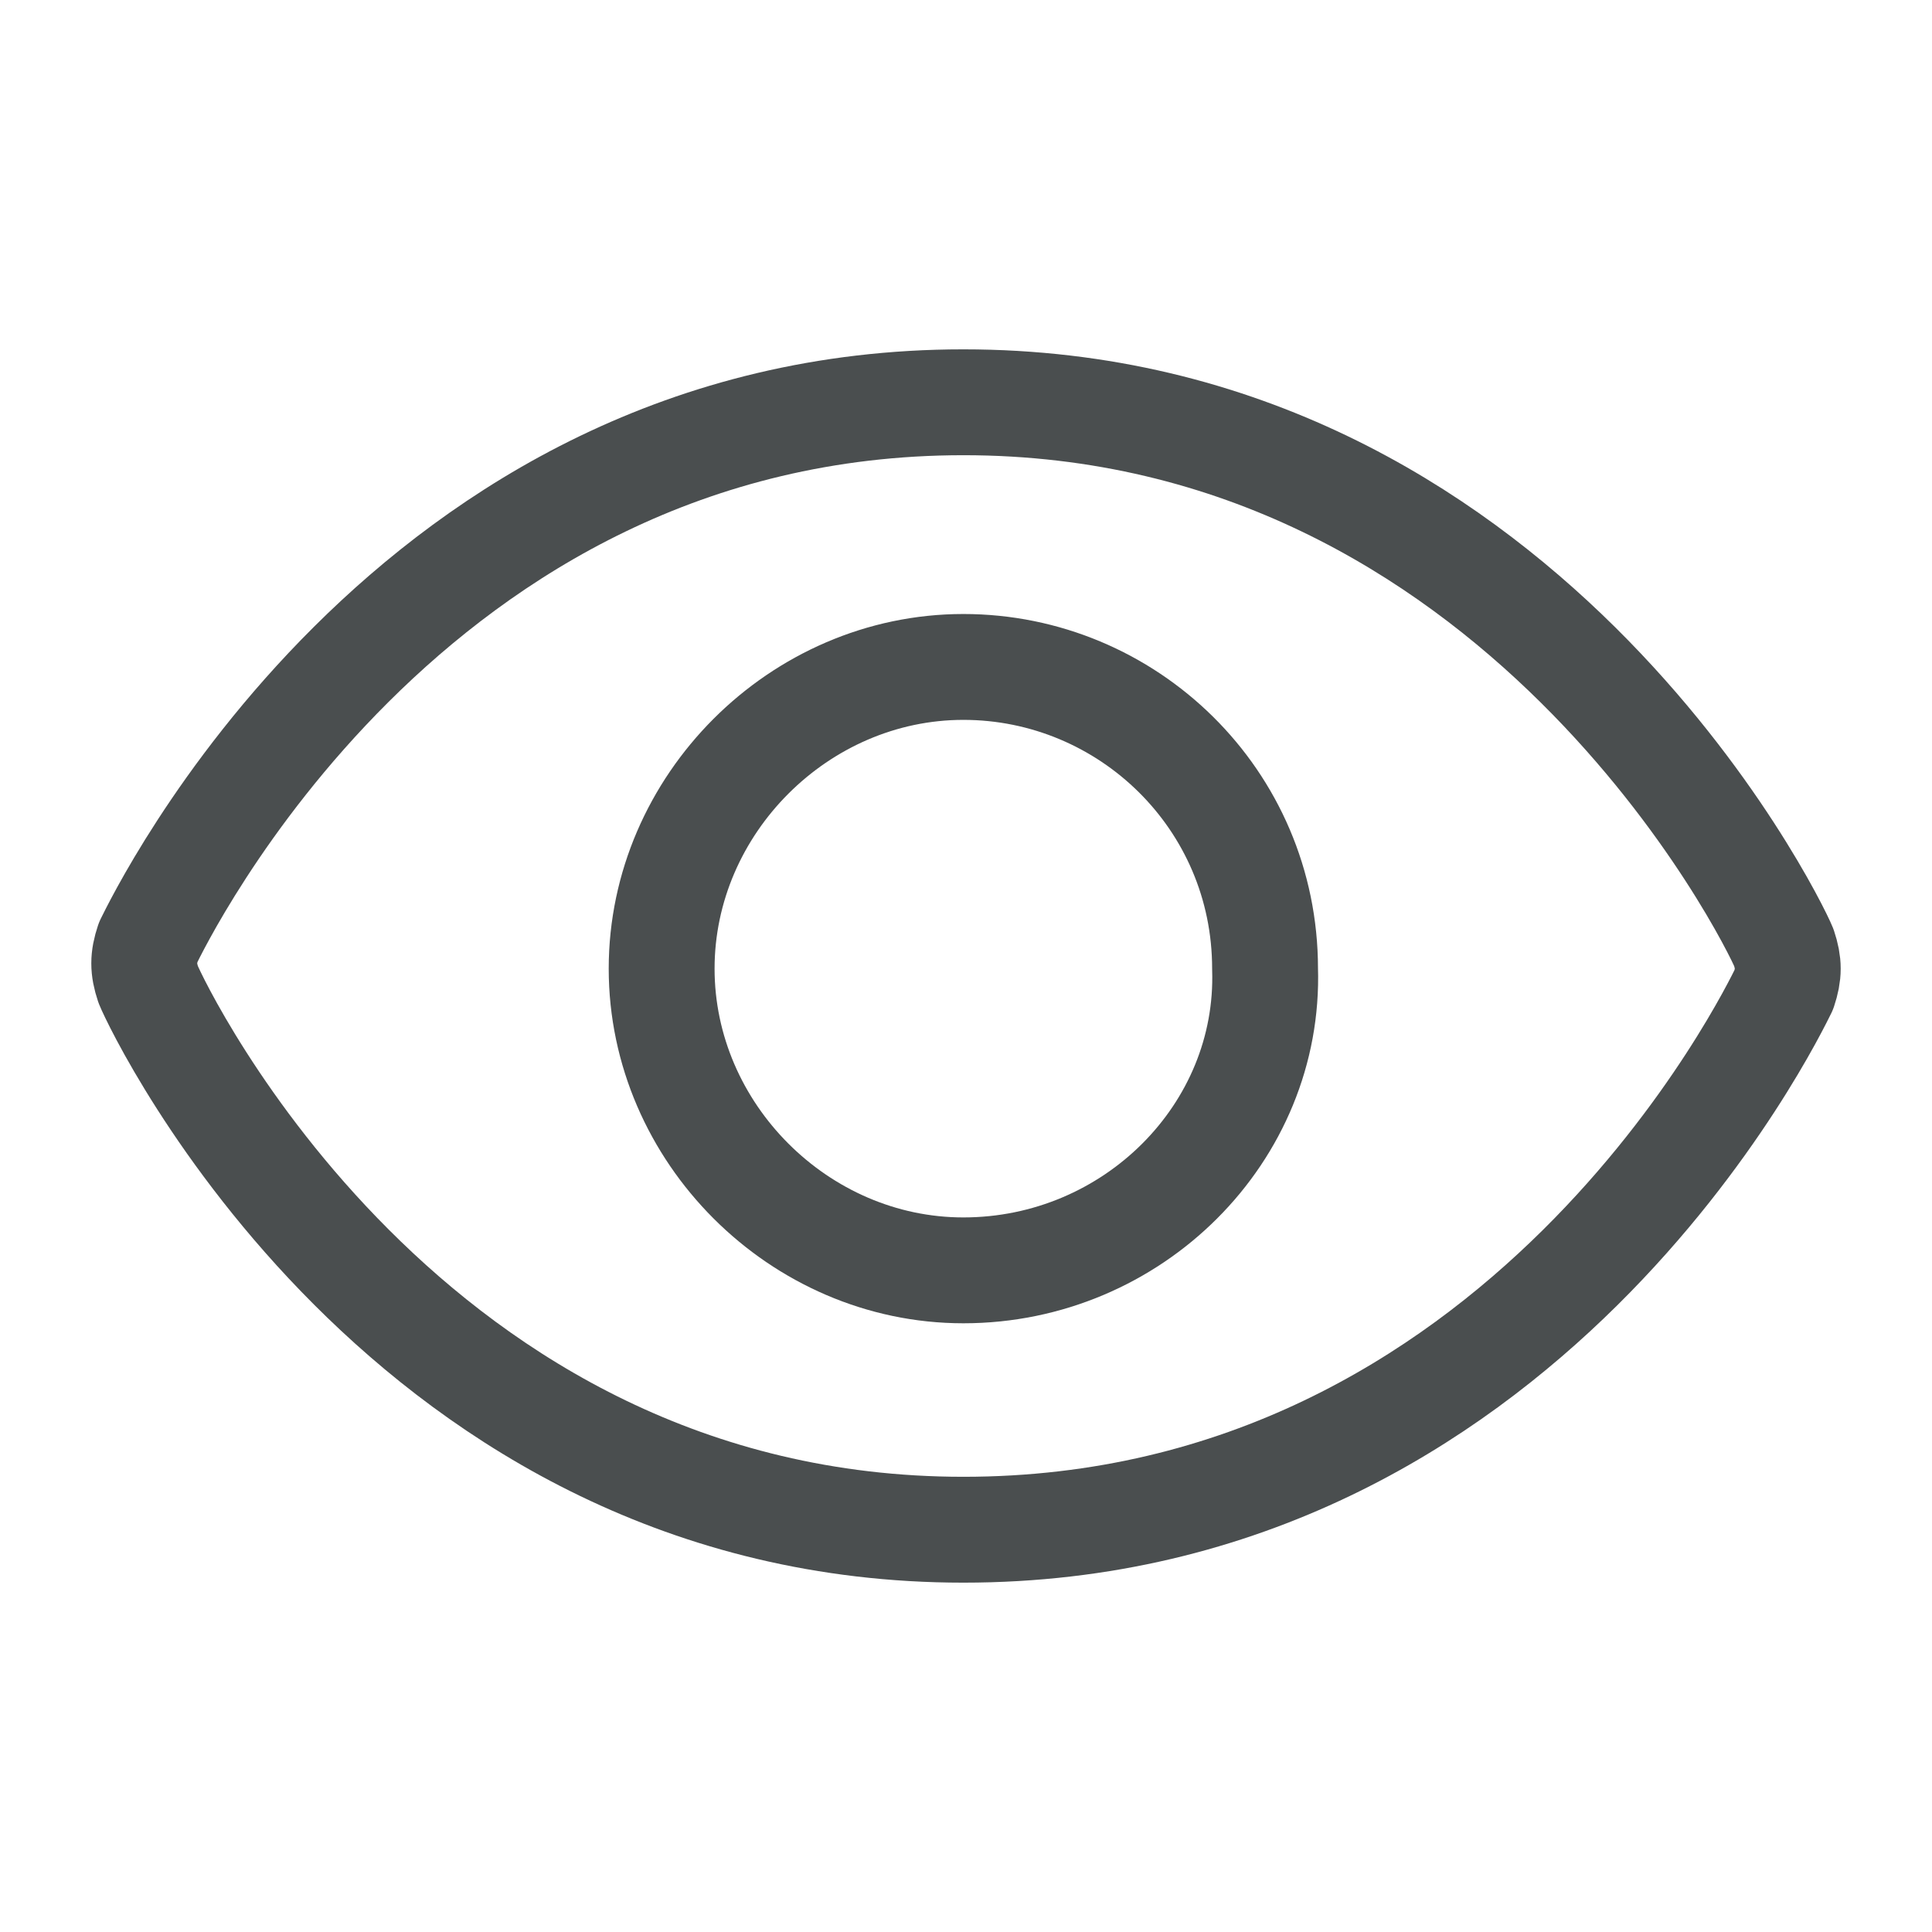 <?xml version="1.0" encoding="utf-8"?>
<!-- Generator: Adobe Illustrator 25.4.1, SVG Export Plug-In . SVG Version: 6.00 Build 0)  -->
<svg version="1.1" id="Layer_1" xmlns="http://www.w3.org/2000/svg" xmlns:xlink="http://www.w3.org/1999/xlink" x="0px" y="0px"
	 viewBox="0 0 36.5 36.5" style="enable-background:new 0 0 36.5 36.5;" xml:space="preserve">
<style type="text/css">
	.st0{fill:none;stroke:#4A4E4F;stroke-width:2;stroke-linecap:round;stroke-linejoin:round;stroke-miterlimit:10;}
</style>
<g id="surface1_00000144319305092378328400000000969617285470632607_">
	<path class="st0" d="M18.2,28.9C7.7,28.9,3,19.1,2.8,18.6c-0.1-0.3-0.1-0.5,0-0.8C3,17.4,7.7,7.6,18.2,7.6s15.3,9.8,15.5,10.3
		c0.1,0.3,0.1,0.5,0,0.8C33.5,19.1,28.8,28.9,18.2,28.9z"/>
	<path class="st0" d="M18.2,24c-3.1,0-5.7-2.6-5.7-5.7c0-3.1,2.6-5.7,5.7-5.7s5.7,2.5,5.7,5.7C24,21.4,21.4,24,18.2,24L18.2,24z"/>
</g>
</svg>

